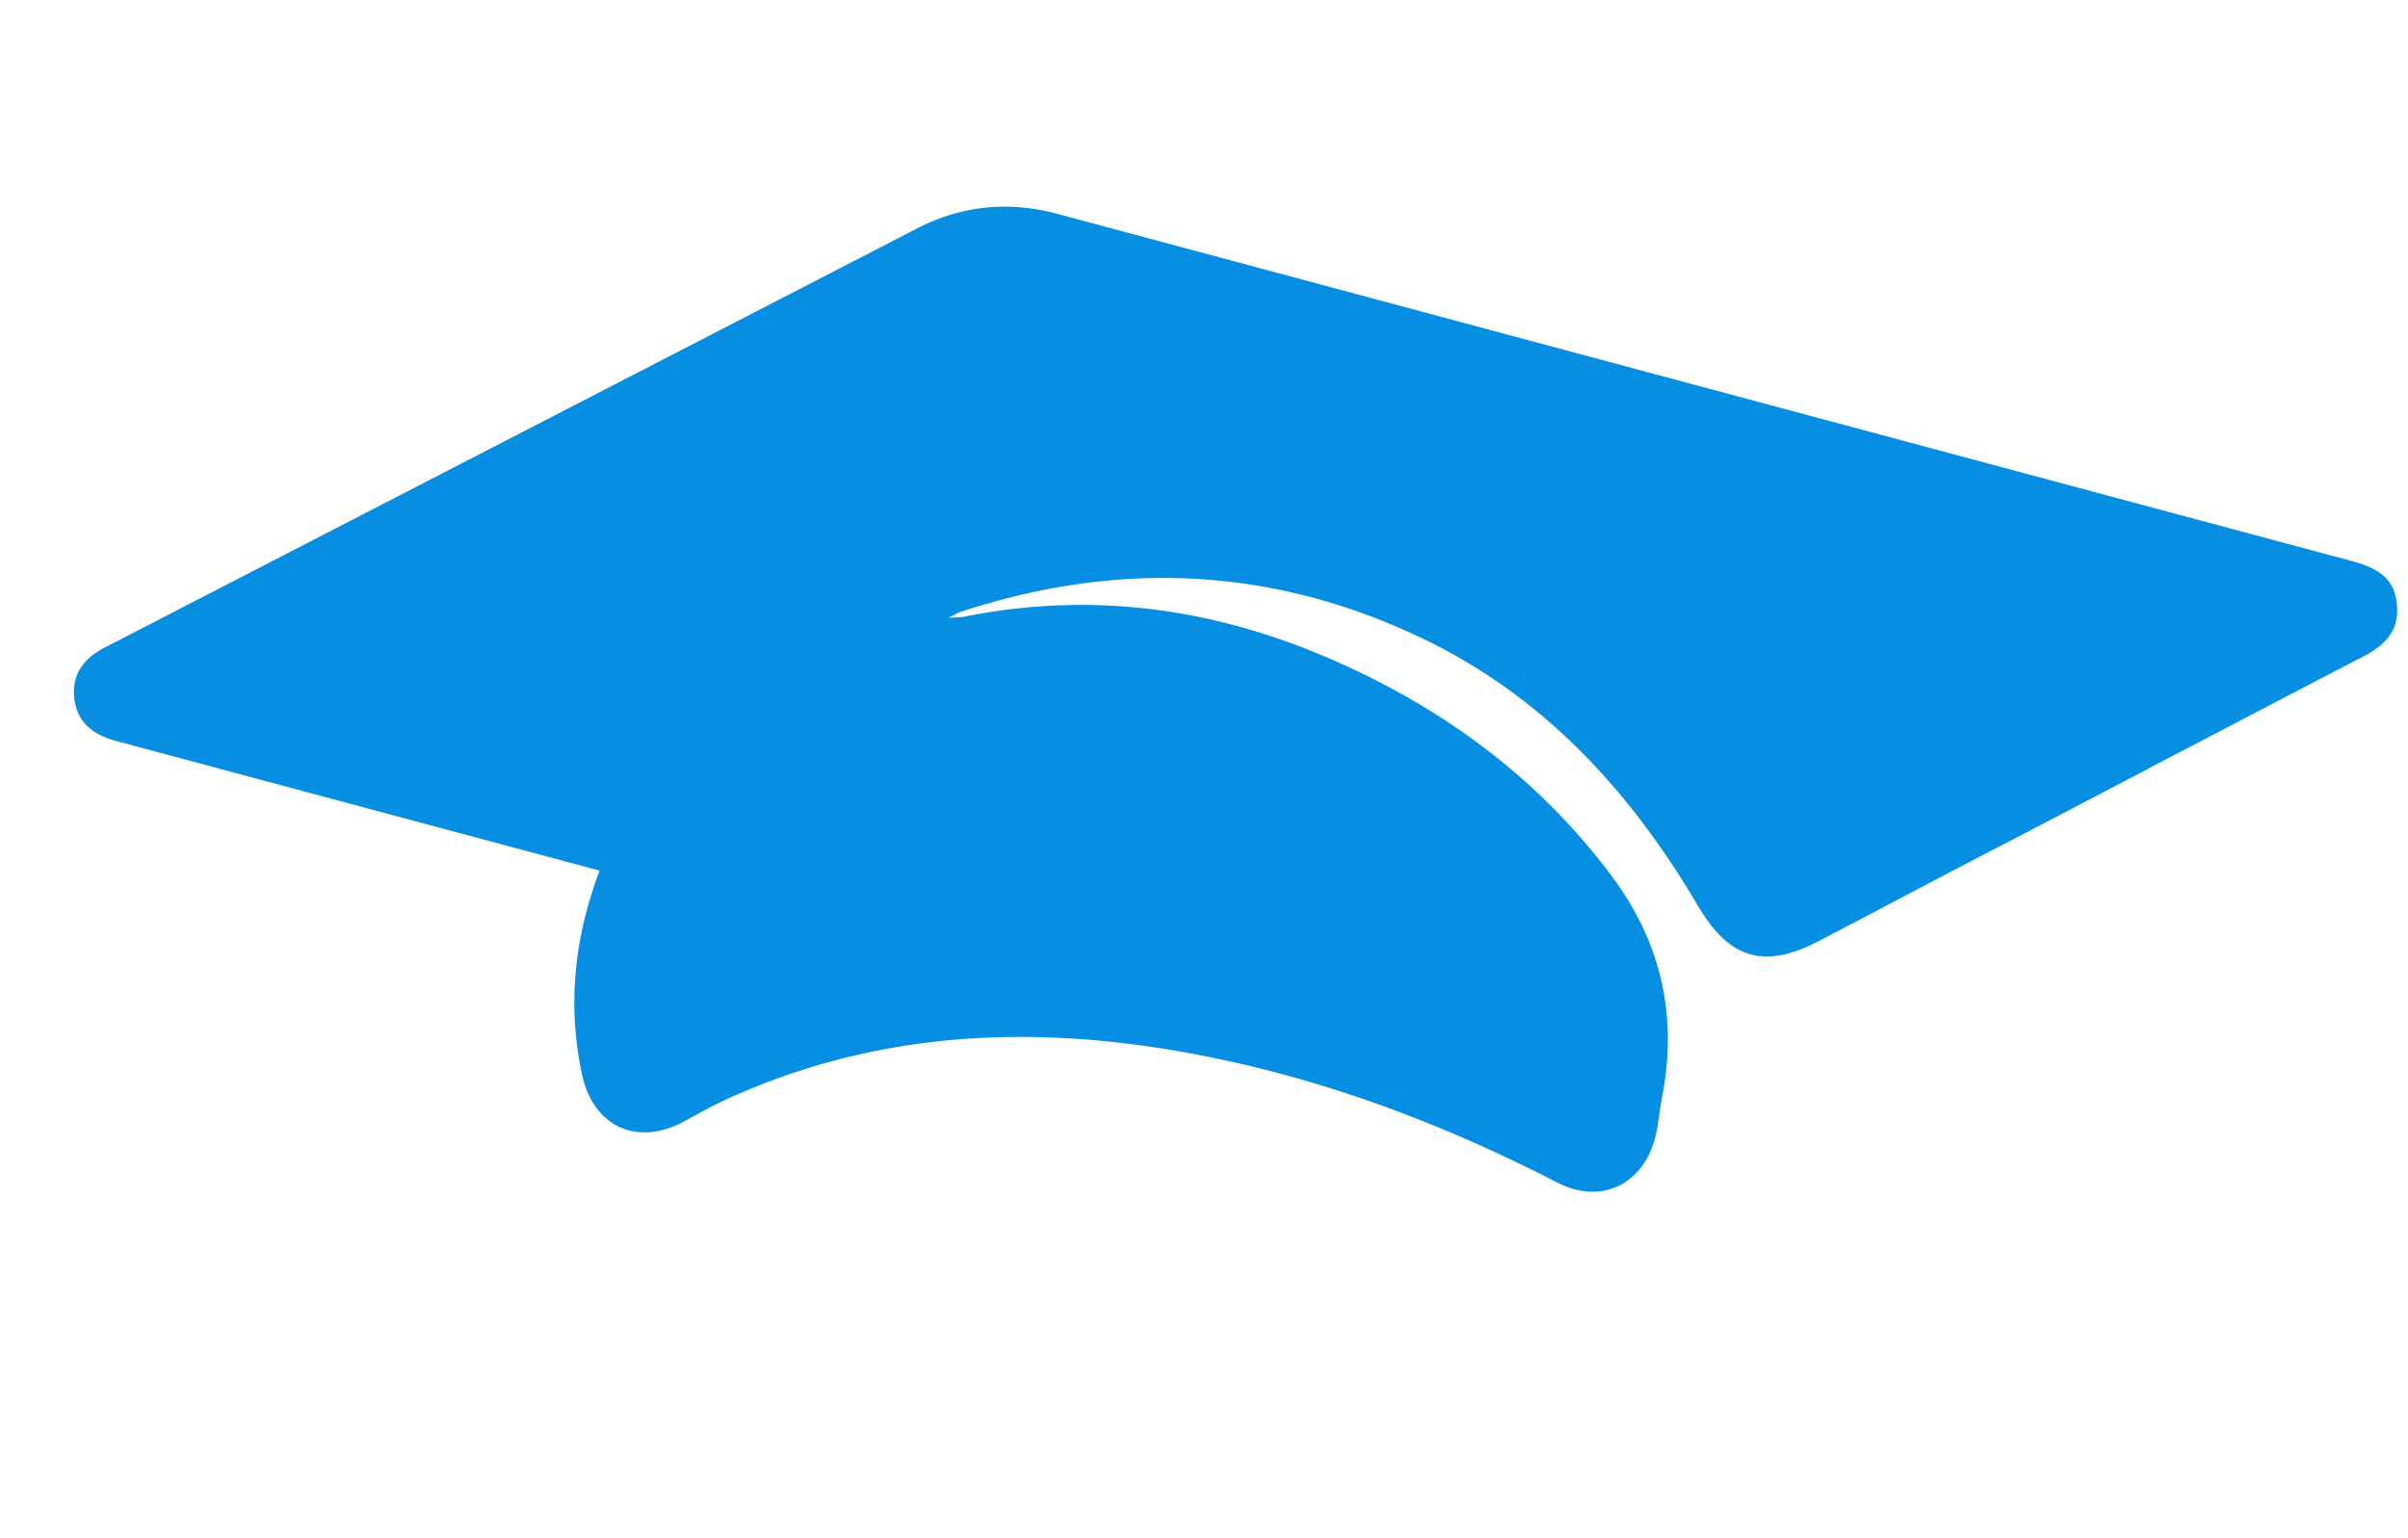 <svg xmlns="http://www.w3.org/2000/svg" xmlns:xlink="http://www.w3.org/1999/xlink" width="2192.722" height="1400.875" viewBox="0 0 2192.722 1400.875">
  <defs>
    <clipPath id="clip-path">
      <rect id="Rectángulo_848" data-name="Rectángulo 848" width="2027" height="907.159" fill="none"/>
    </clipPath>
  </defs>
  <g id="Grupo_703" data-name="Grupo 703" transform="matrix(-0.966, -0.259, 0.259, -0.966, 1957.932, 1400.875)">
    <g id="Grupo_702" data-name="Grupo 702" clip-path="url(#clip-path)">
      <path id="Trazado_77" data-name="Trazado 77" d="M145.185,333.278,37.055,432.764c34.455-31.649,68.863-63.347,103.551-94.738a50.825,50.825,0,0,0,4.579-4.747" transform="translate(38.122 342.873)" fill="#058ee2"/>
      <path id="Trazado_78" data-name="Trazado 78" d="M2.694,878.029C10.026,899.049,24.051,907,52.444,907q610.171,0,1220.339.156c46.65.032,86.662-15.092,120.969-46.311q307.59-279.921,615.188-559.836c17.239-15.693,21.958-32.743,14.922-51.134-7.3-19.069-22.3-28.271-46.857-28.277q-216.084-.073-432.165-.024h-23.8c6.474-65.948-3.524-126.327-32.45-183.135-22.375-43.946-66.088-51.014-101.575-17.056-10.536,10.081-21,20.316-32.238,29.574C1230.252,153.514,1083.625,194.53,925.9,202.217c-108.08,5.267-214.966-6.326-320.743-29.237-43.81-9.489-76.3,18.681-75.349,63.736.254,11.992,2.611,23.923,3.439,35.92,5.212,75.654,37.49,136.588,97.358,183.508,88.417,69.3,189.126,108.108,299.551,124.219,114.629,16.723,224.461,2.487,328.881-48.9,3.4-1.676,7.16-2.635,14.784-5.38-5.228,4.7-6.912,6.656-8.986,8.016-127.574,83.576-266.41,114.111-416.545,84.929C729.374,595.916,631.763,533.1,546.515,449.289c-39.709-39.04-72.949-40.075-113.825-2.6-38.352,35.157-76.441,70.6-114.746,105.812-10.968,10.081-22.012,20.152-33.355,30.472L183.307,676.15a50.823,50.823,0,0,1-4.579,4.749c-34.688,31.389-69.1,63.089-103.551,94.736L47.4,801.195l27.78-25.559c-17.88,16.423-35.733,32.872-53.726,49.17C5.163,839.559-5.184,855.449,2.694,878.029" transform="translate(0 0.001)" fill="#058ee2"/>
    </g>
  </g>
</svg>
